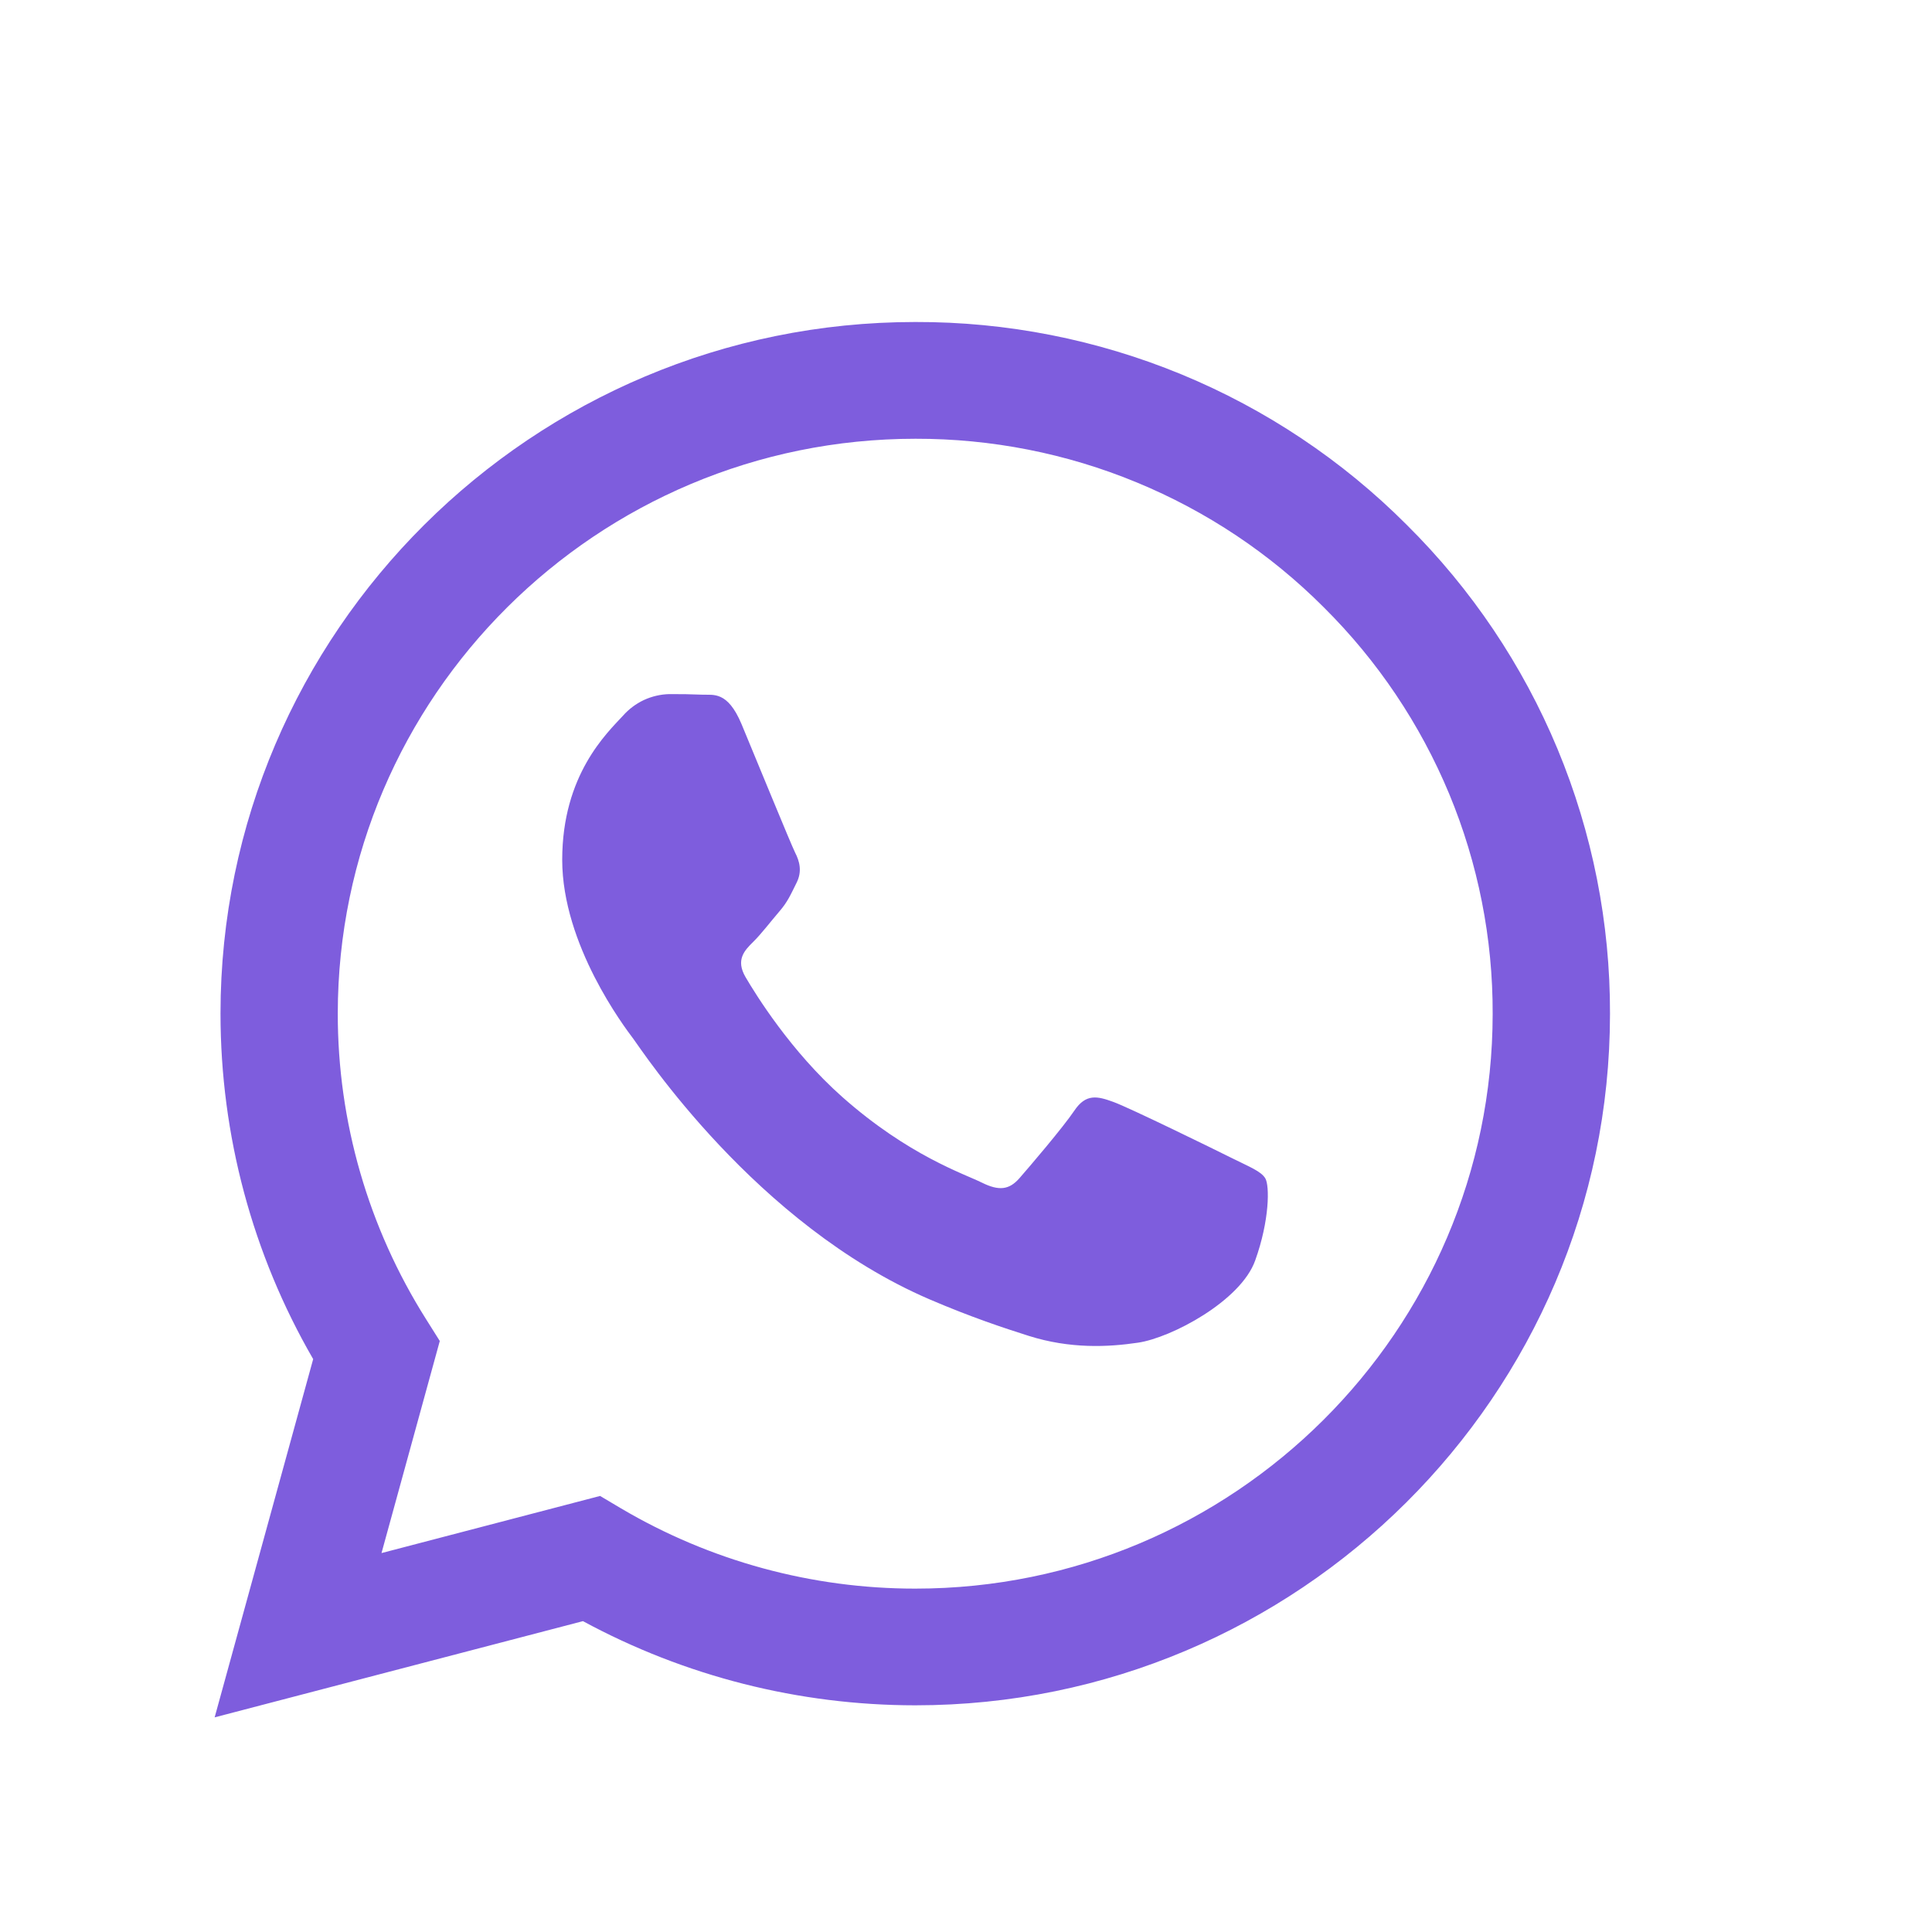 <svg width="30" height="30" viewBox="0 0 30 30" fill="none" xmlns="http://www.w3.org/2000/svg">
<path fill-rule="evenodd" clip-rule="evenodd" d="M21.843 8.149C20.844 7.148 19.655 6.354 18.345 5.813C17.035 5.273 15.63 4.996 14.213 5C8.266 5 3.426 9.816 3.424 15.736C3.424 17.628 3.92 19.475 4.863 21.104L3.333 26.667L9.052 25.173C10.634 26.03 12.407 26.479 14.208 26.48H14.213C20.157 26.48 24.998 21.664 25 15.744C25.004 14.333 24.727 12.935 24.186 11.632C23.644 10.328 22.848 9.145 21.843 8.149ZM14.213 24.668H14.209C12.603 24.668 11.026 24.238 9.645 23.423L9.318 23.229L5.924 24.116L6.829 20.823L6.617 20.486C5.719 19.063 5.243 17.417 5.245 15.736C5.248 10.816 9.27 6.813 14.216 6.813C15.394 6.811 16.561 7.04 17.649 7.49C18.737 7.939 19.725 8.598 20.555 9.43C21.39 10.258 22.051 11.242 22.502 12.325C22.952 13.409 23.182 14.571 23.178 15.744C23.176 20.664 19.154 24.668 14.213 24.668ZM19.131 17.984C18.861 17.849 17.536 17.2 17.289 17.111C17.043 17.021 16.863 16.977 16.683 17.245C16.503 17.512 15.986 18.116 15.829 18.296C15.671 18.475 15.514 18.497 15.245 18.363C14.976 18.229 14.107 17.945 13.077 17.032C12.275 16.32 11.735 15.442 11.577 15.173C11.42 14.904 11.56 14.759 11.696 14.625C11.818 14.506 11.965 14.312 12.1 14.155C12.235 13.999 12.279 13.887 12.369 13.708C12.459 13.529 12.415 13.372 12.346 13.238C12.279 13.103 11.739 11.783 11.515 11.245C11.297 10.725 11.075 10.795 10.909 10.787C10.737 10.78 10.565 10.777 10.393 10.778C10.257 10.781 10.122 10.813 9.998 10.87C9.875 10.928 9.764 11.011 9.674 11.113C9.426 11.382 8.73 12.03 8.73 13.351C8.73 14.671 9.696 15.947 9.831 16.126C9.966 16.306 11.732 19.015 14.436 20.177C15.08 20.453 15.582 20.619 15.973 20.743C16.618 20.947 17.206 20.918 17.671 20.849C18.189 20.773 19.266 20.201 19.49 19.574C19.715 18.948 19.715 18.411 19.648 18.298C19.581 18.186 19.399 18.118 19.131 17.984Z" fill="#7E5DDD"/>
</svg>
